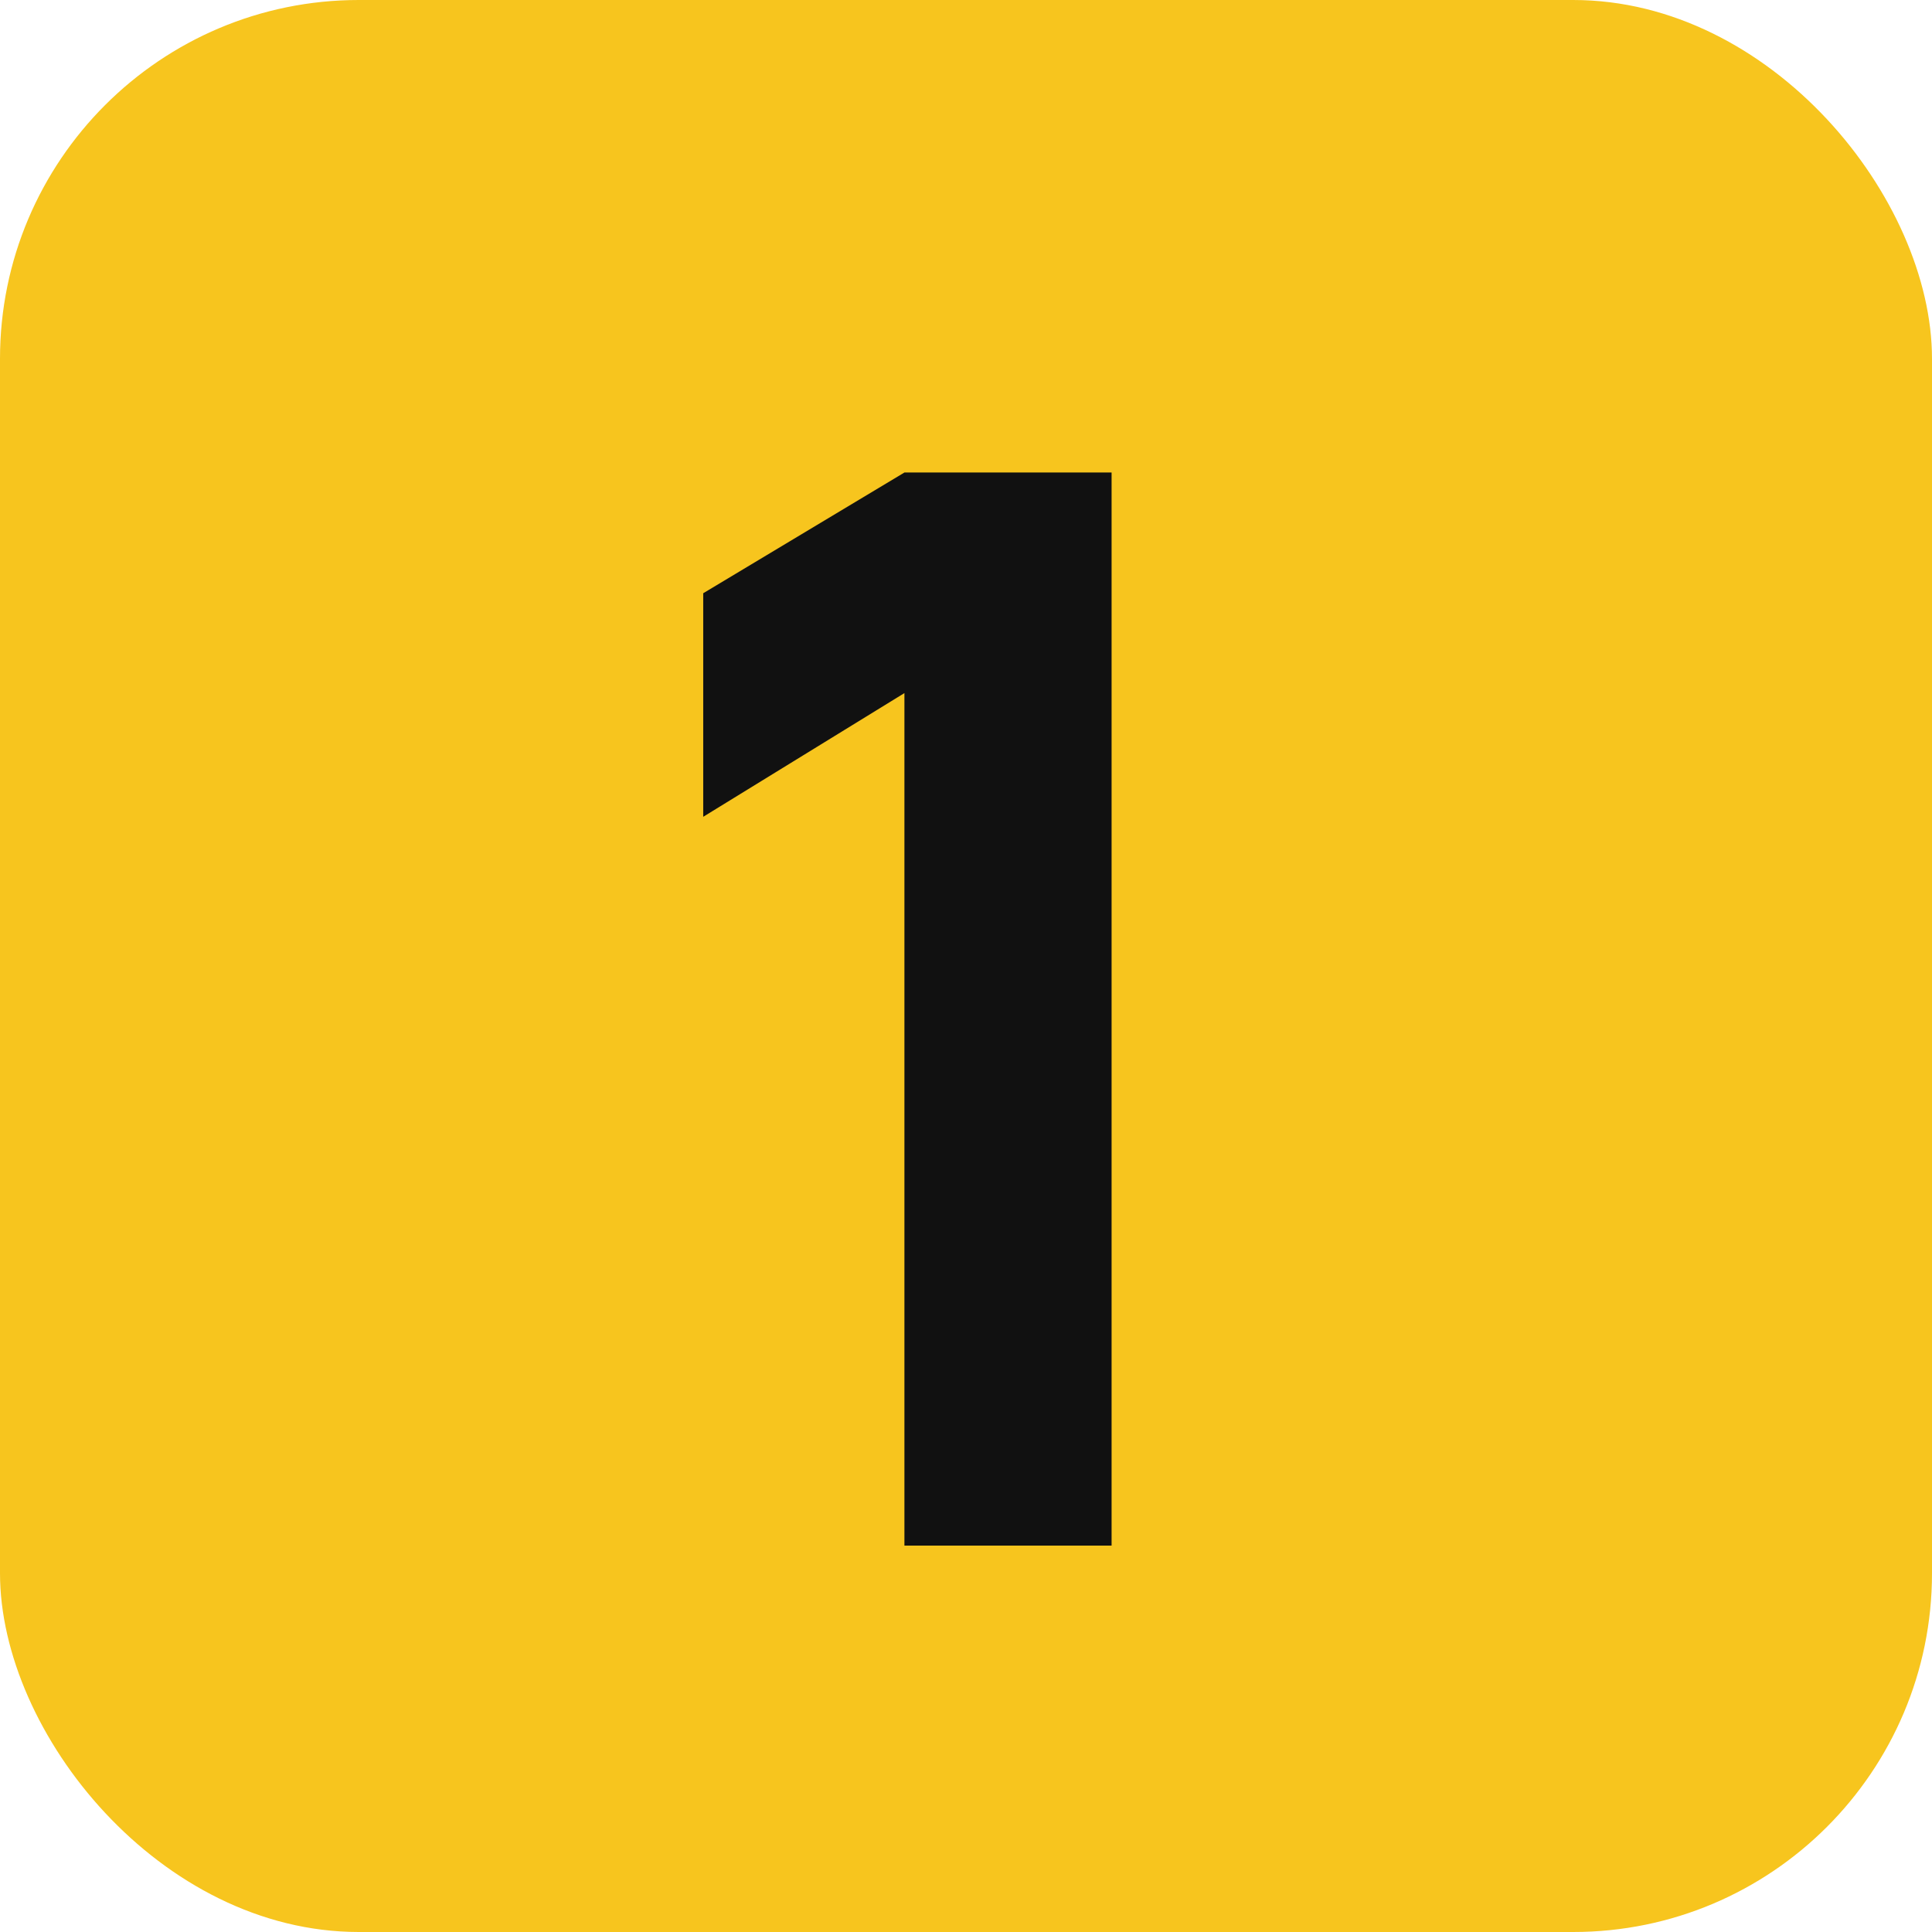 <?xml version="1.0" encoding="UTF-8"?> <svg xmlns="http://www.w3.org/2000/svg" width="70" height="70" viewBox="0 0 70 70" fill="none"><rect width="70" height="70" rx="13" fill="#F7C51E"></rect><path d="M32.769 56V25.112L25.479 29.594V21.494L32.769 17.12H40.275V56H32.769Z" fill="#111111"></path></svg> 